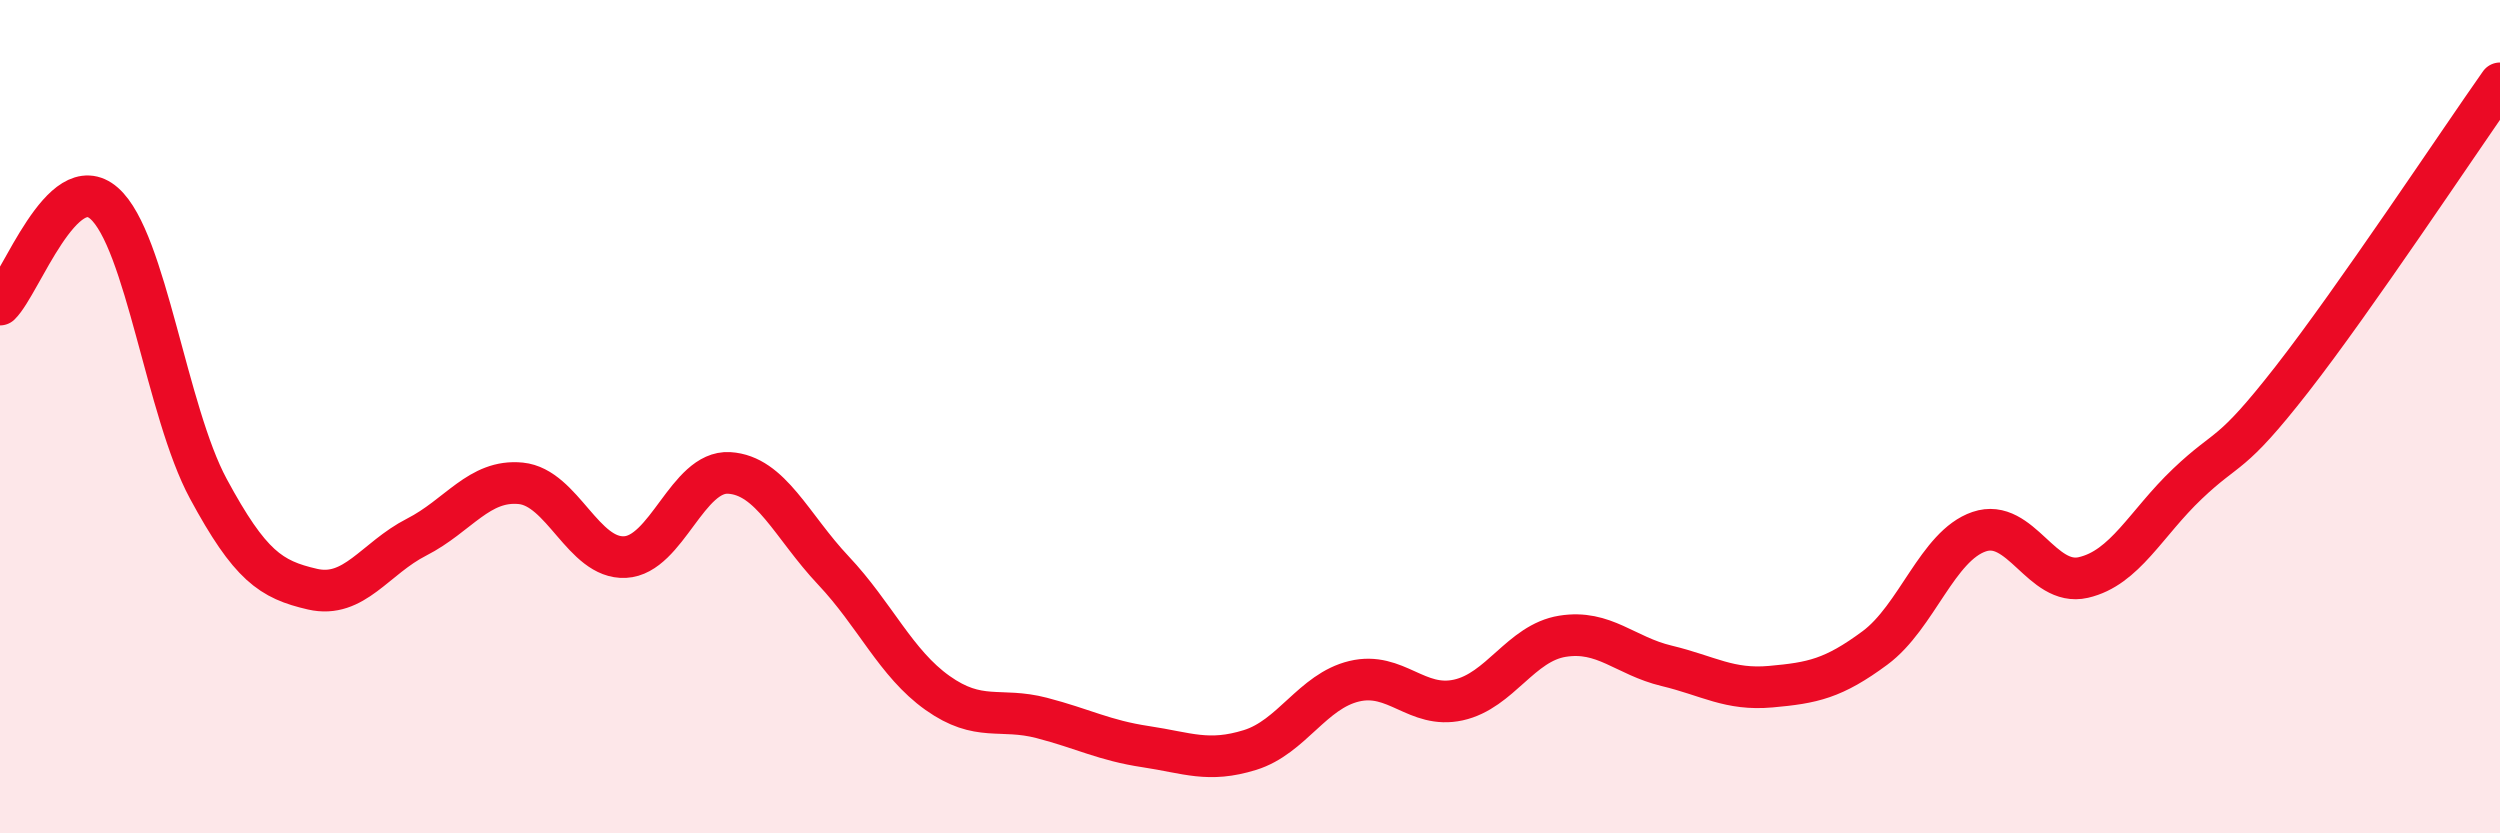 
    <svg width="60" height="20" viewBox="0 0 60 20" xmlns="http://www.w3.org/2000/svg">
      <path
        d="M 0,7.31 C 0.5,6.82 1.5,4 2.5,4.88 C 3.5,5.76 4,9.88 5,11.73 C 6,13.58 6.5,13.91 7.5,14.14 C 8.5,14.37 9,13.4 10,12.89 C 11,12.38 11.5,11.5 12.5,11.6 C 13.5,11.7 14,13.42 15,13.37 C 16,13.32 16.5,11.29 17.5,11.35 C 18.5,11.41 19,12.63 20,13.69 C 21,14.75 21.5,15.92 22.5,16.63 C 23.5,17.34 24,16.97 25,17.23 C 26,17.49 26.5,17.77 27.5,17.92 C 28.5,18.07 29,18.31 30,18 C 31,17.69 31.5,16.59 32.5,16.35 C 33.5,16.11 34,17.02 35,16.8 C 36,16.58 36.5,15.43 37.5,15.27 C 38.5,15.11 39,15.74 40,15.98 C 41,16.22 41.5,16.57 42.5,16.48 C 43.5,16.39 44,16.29 45,15.55 C 46,14.81 46.5,13.1 47.5,12.76 C 48.5,12.42 49,14.09 50,13.86 C 51,13.63 51.5,12.56 52.5,11.61 C 53.5,10.66 53.5,11.03 55,9.11 C 56.5,7.19 59,3.42 60,2L60 20L0 20Z"
        fill="#EB0A25"
        opacity="0.1"
        stroke-linecap="round"
        stroke-linejoin="round"
      />
      <path
        d="M 0,7.31 C 0.5,6.82 1.5,4 2.5,4.88 C 3.5,5.76 4,9.88 5,11.73 C 6,13.58 6.5,13.91 7.5,14.14 C 8.5,14.37 9,13.4 10,12.89 C 11,12.38 11.5,11.5 12.5,11.6 C 13.5,11.7 14,13.42 15,13.37 C 16,13.32 16.5,11.29 17.5,11.35 C 18.5,11.41 19,12.63 20,13.69 C 21,14.75 21.5,15.92 22.5,16.63 C 23.5,17.34 24,16.97 25,17.23 C 26,17.49 26.5,17.77 27.5,17.92 C 28.5,18.07 29,18.31 30,18 C 31,17.69 31.5,16.59 32.5,16.35 C 33.5,16.11 34,17.02 35,16.8 C 36,16.58 36.5,15.43 37.5,15.27 C 38.5,15.11 39,15.74 40,15.98 C 41,16.22 41.5,16.57 42.5,16.48 C 43.5,16.39 44,16.29 45,15.55 C 46,14.81 46.5,13.1 47.5,12.76 C 48.5,12.42 49,14.09 50,13.86 C 51,13.63 51.5,12.56 52.5,11.61 C 53.5,10.66 53.5,11.03 55,9.11 C 56.5,7.19 59,3.42 60,2"
        stroke="#EB0A25"
        stroke-width="1"
        fill="none"
        stroke-linecap="round"
        stroke-linejoin="round"
      />
    </svg>
  